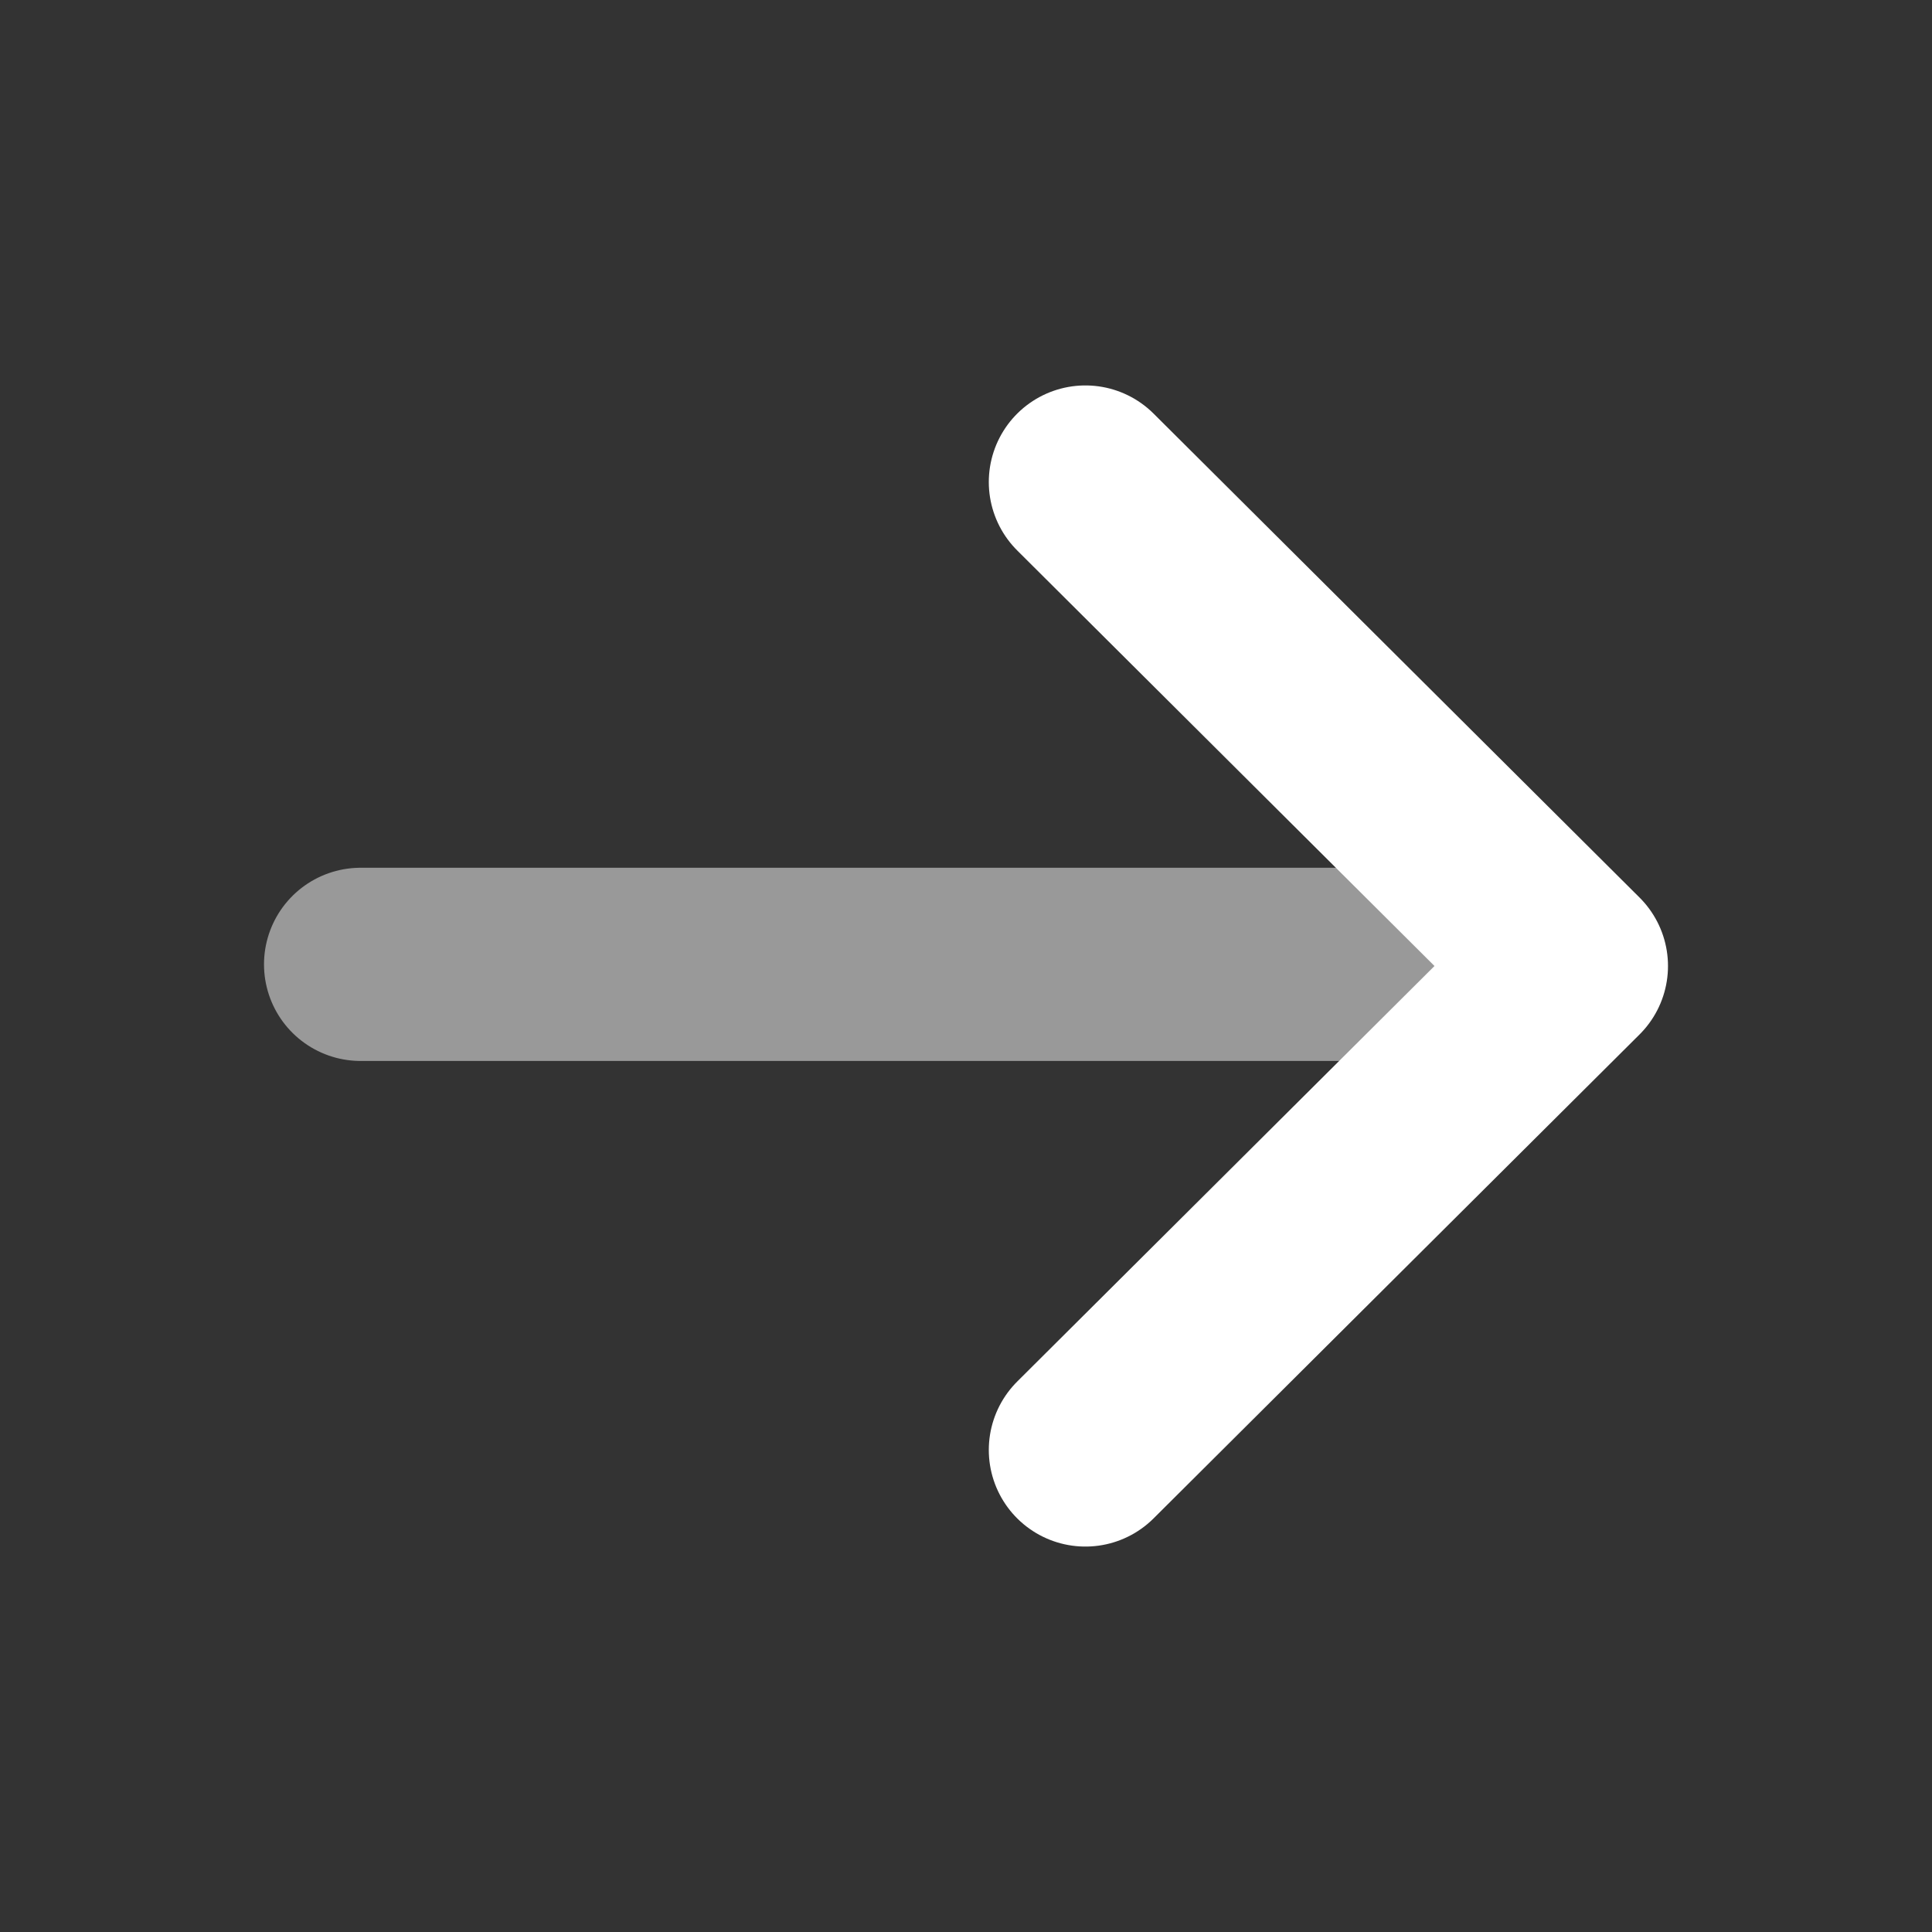 <?xml version="1.0" encoding="UTF-8"?> <svg xmlns="http://www.w3.org/2000/svg" width="20" height="20" viewBox="0 0 20 20" fill="none"><rect x="0" y="0" width="20" height="20" fill="#333333" stroke="none"/><g opacity="0.5"><path fill-rule="evenodd" clip-rule="evenodd" d="M3.733 9.983H16.225Z" fill="white"></path><path d="M3.733 9.983H16.225" stroke="white" stroke-width="2" stroke-linecap="round"></path></g><path d="M11.236 4.99L16.267 10L11.236 15.01" stroke="white" stroke-width="2" stroke-linecap="round" stroke-linejoin="round"></path></svg> 